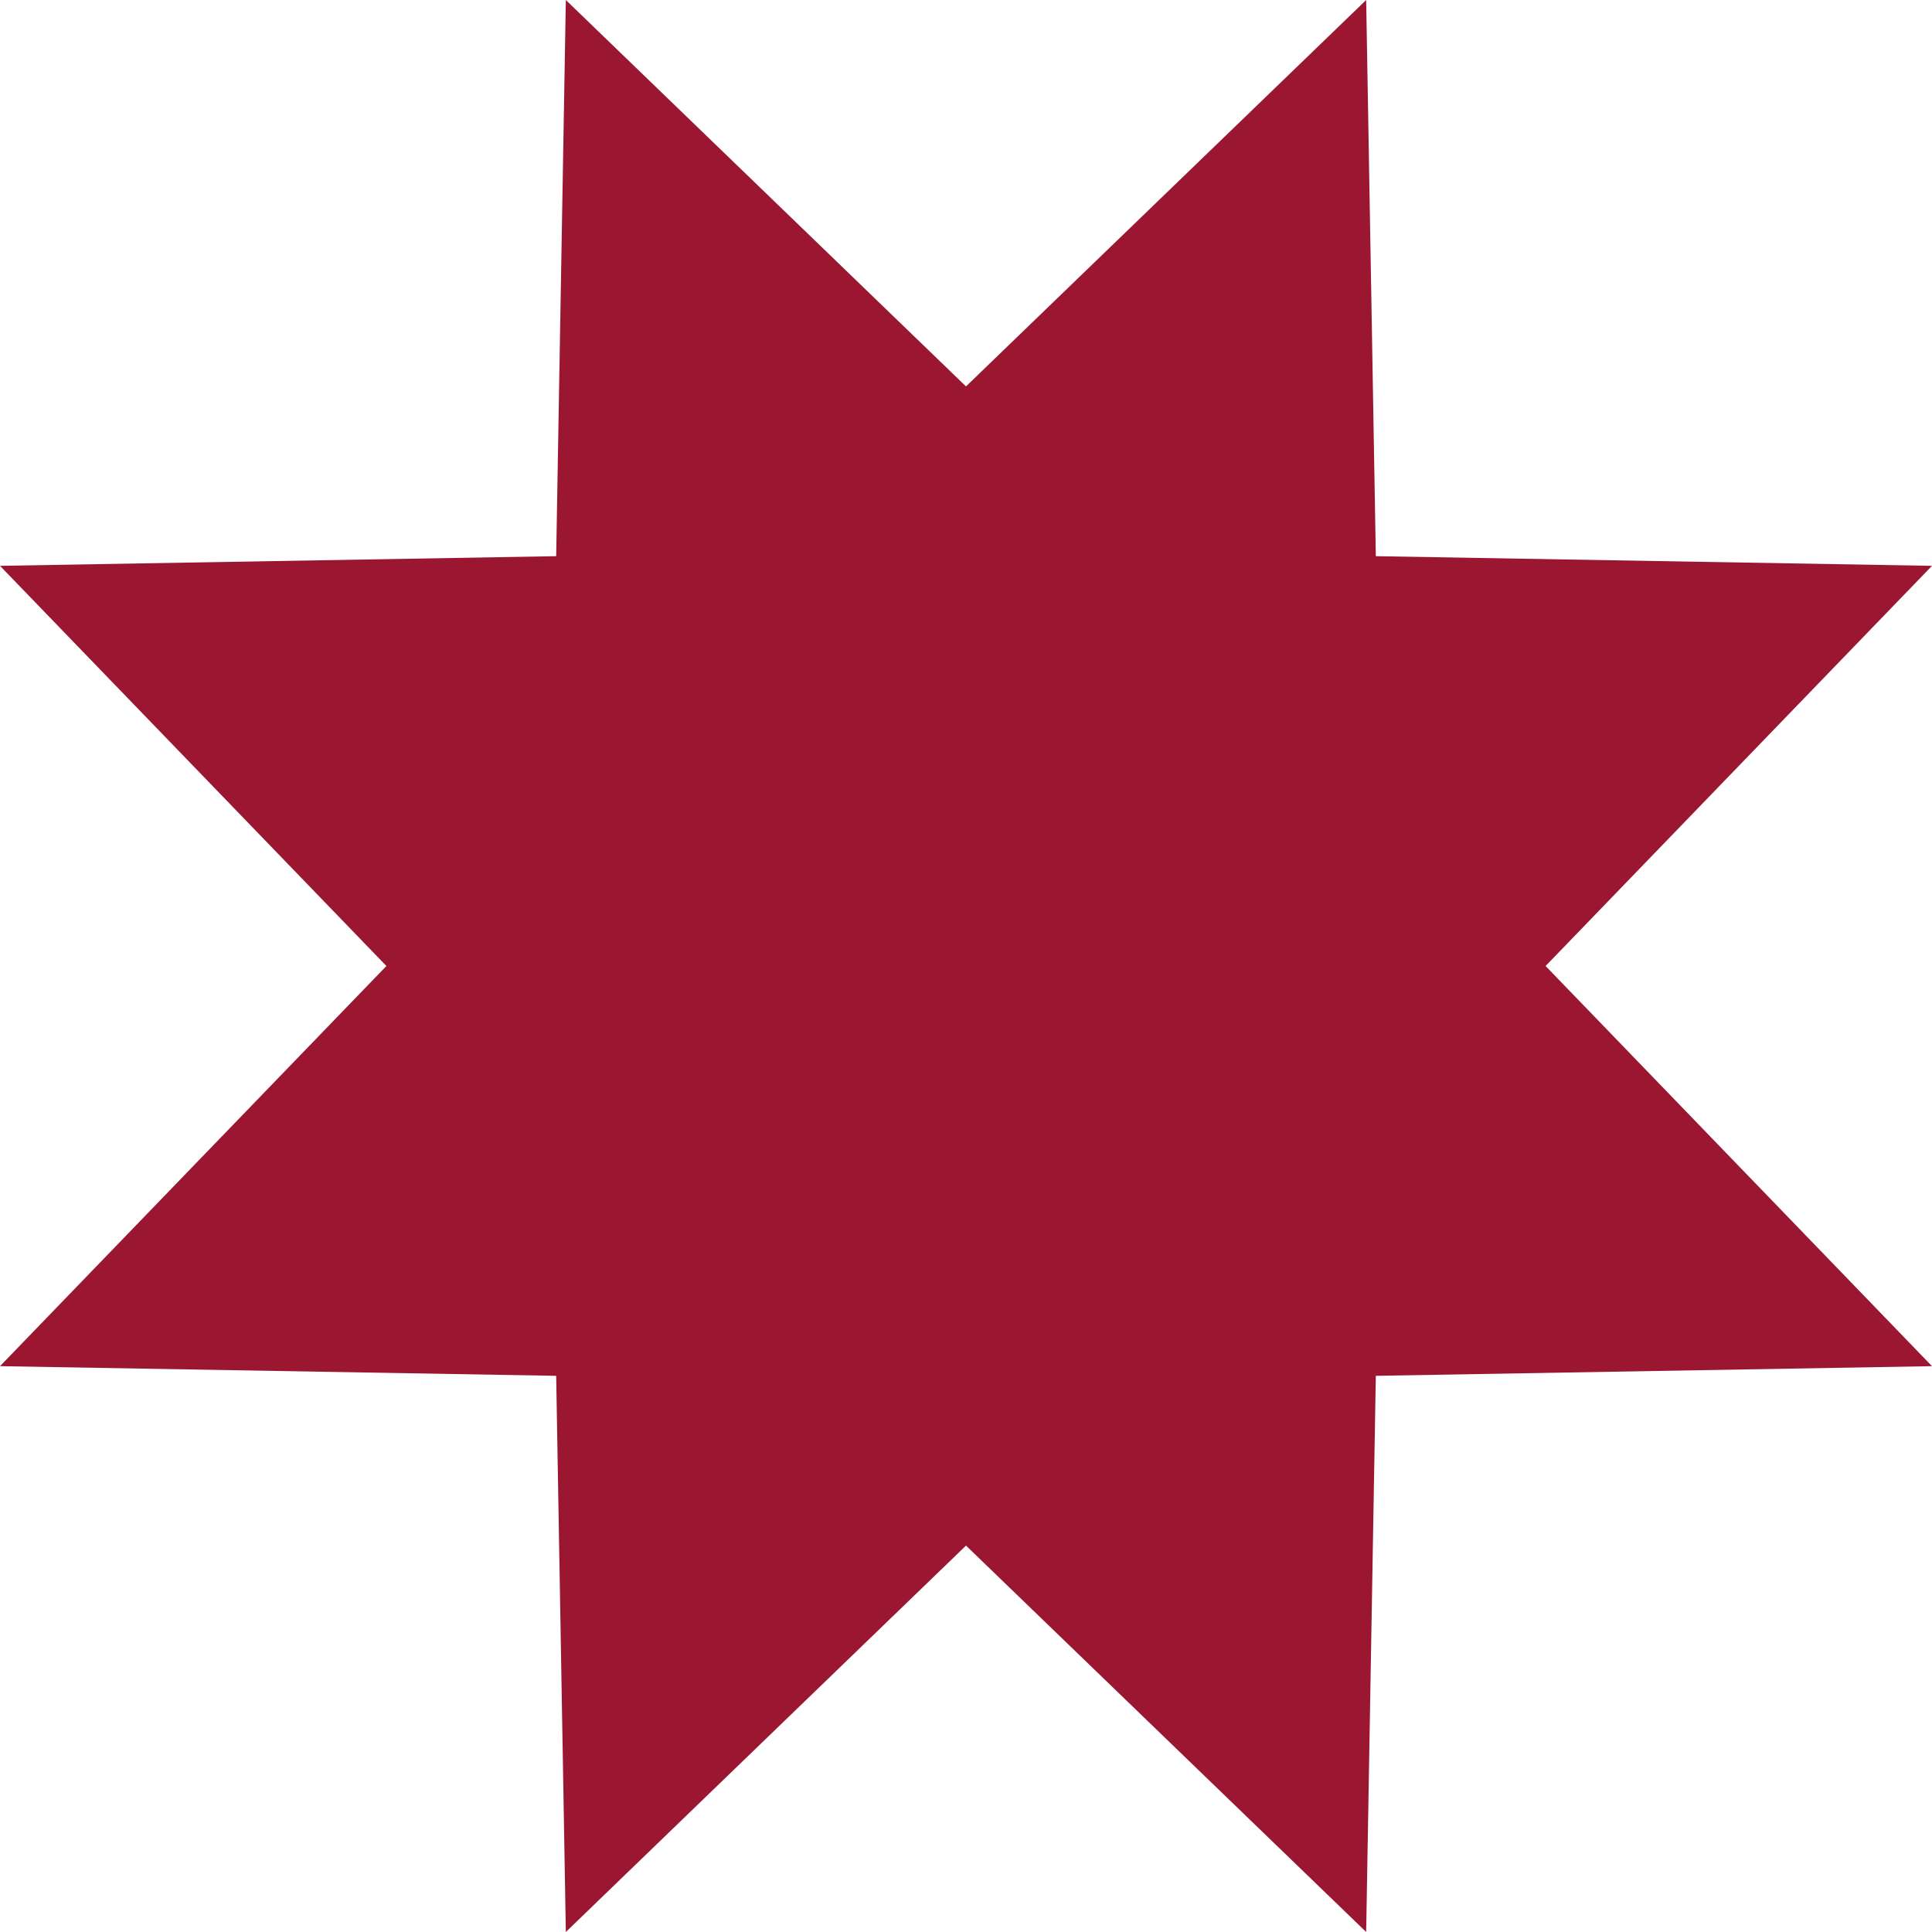 <svg xmlns="http://www.w3.org/2000/svg" width="16" height="16" viewBox="0 0 16 16">
    <path d="m11.314 0 .08 4.606 4.606.08L12.8 8l3.2 3.314-4.606.08-.08 4.606L8 12.8 4.686 16l-.08-4.606L0 11.314 3.2 8 0 4.686l4.606-.08L4.686 0 8 3.2z" style="fill:#9b1731"/>
</svg>
